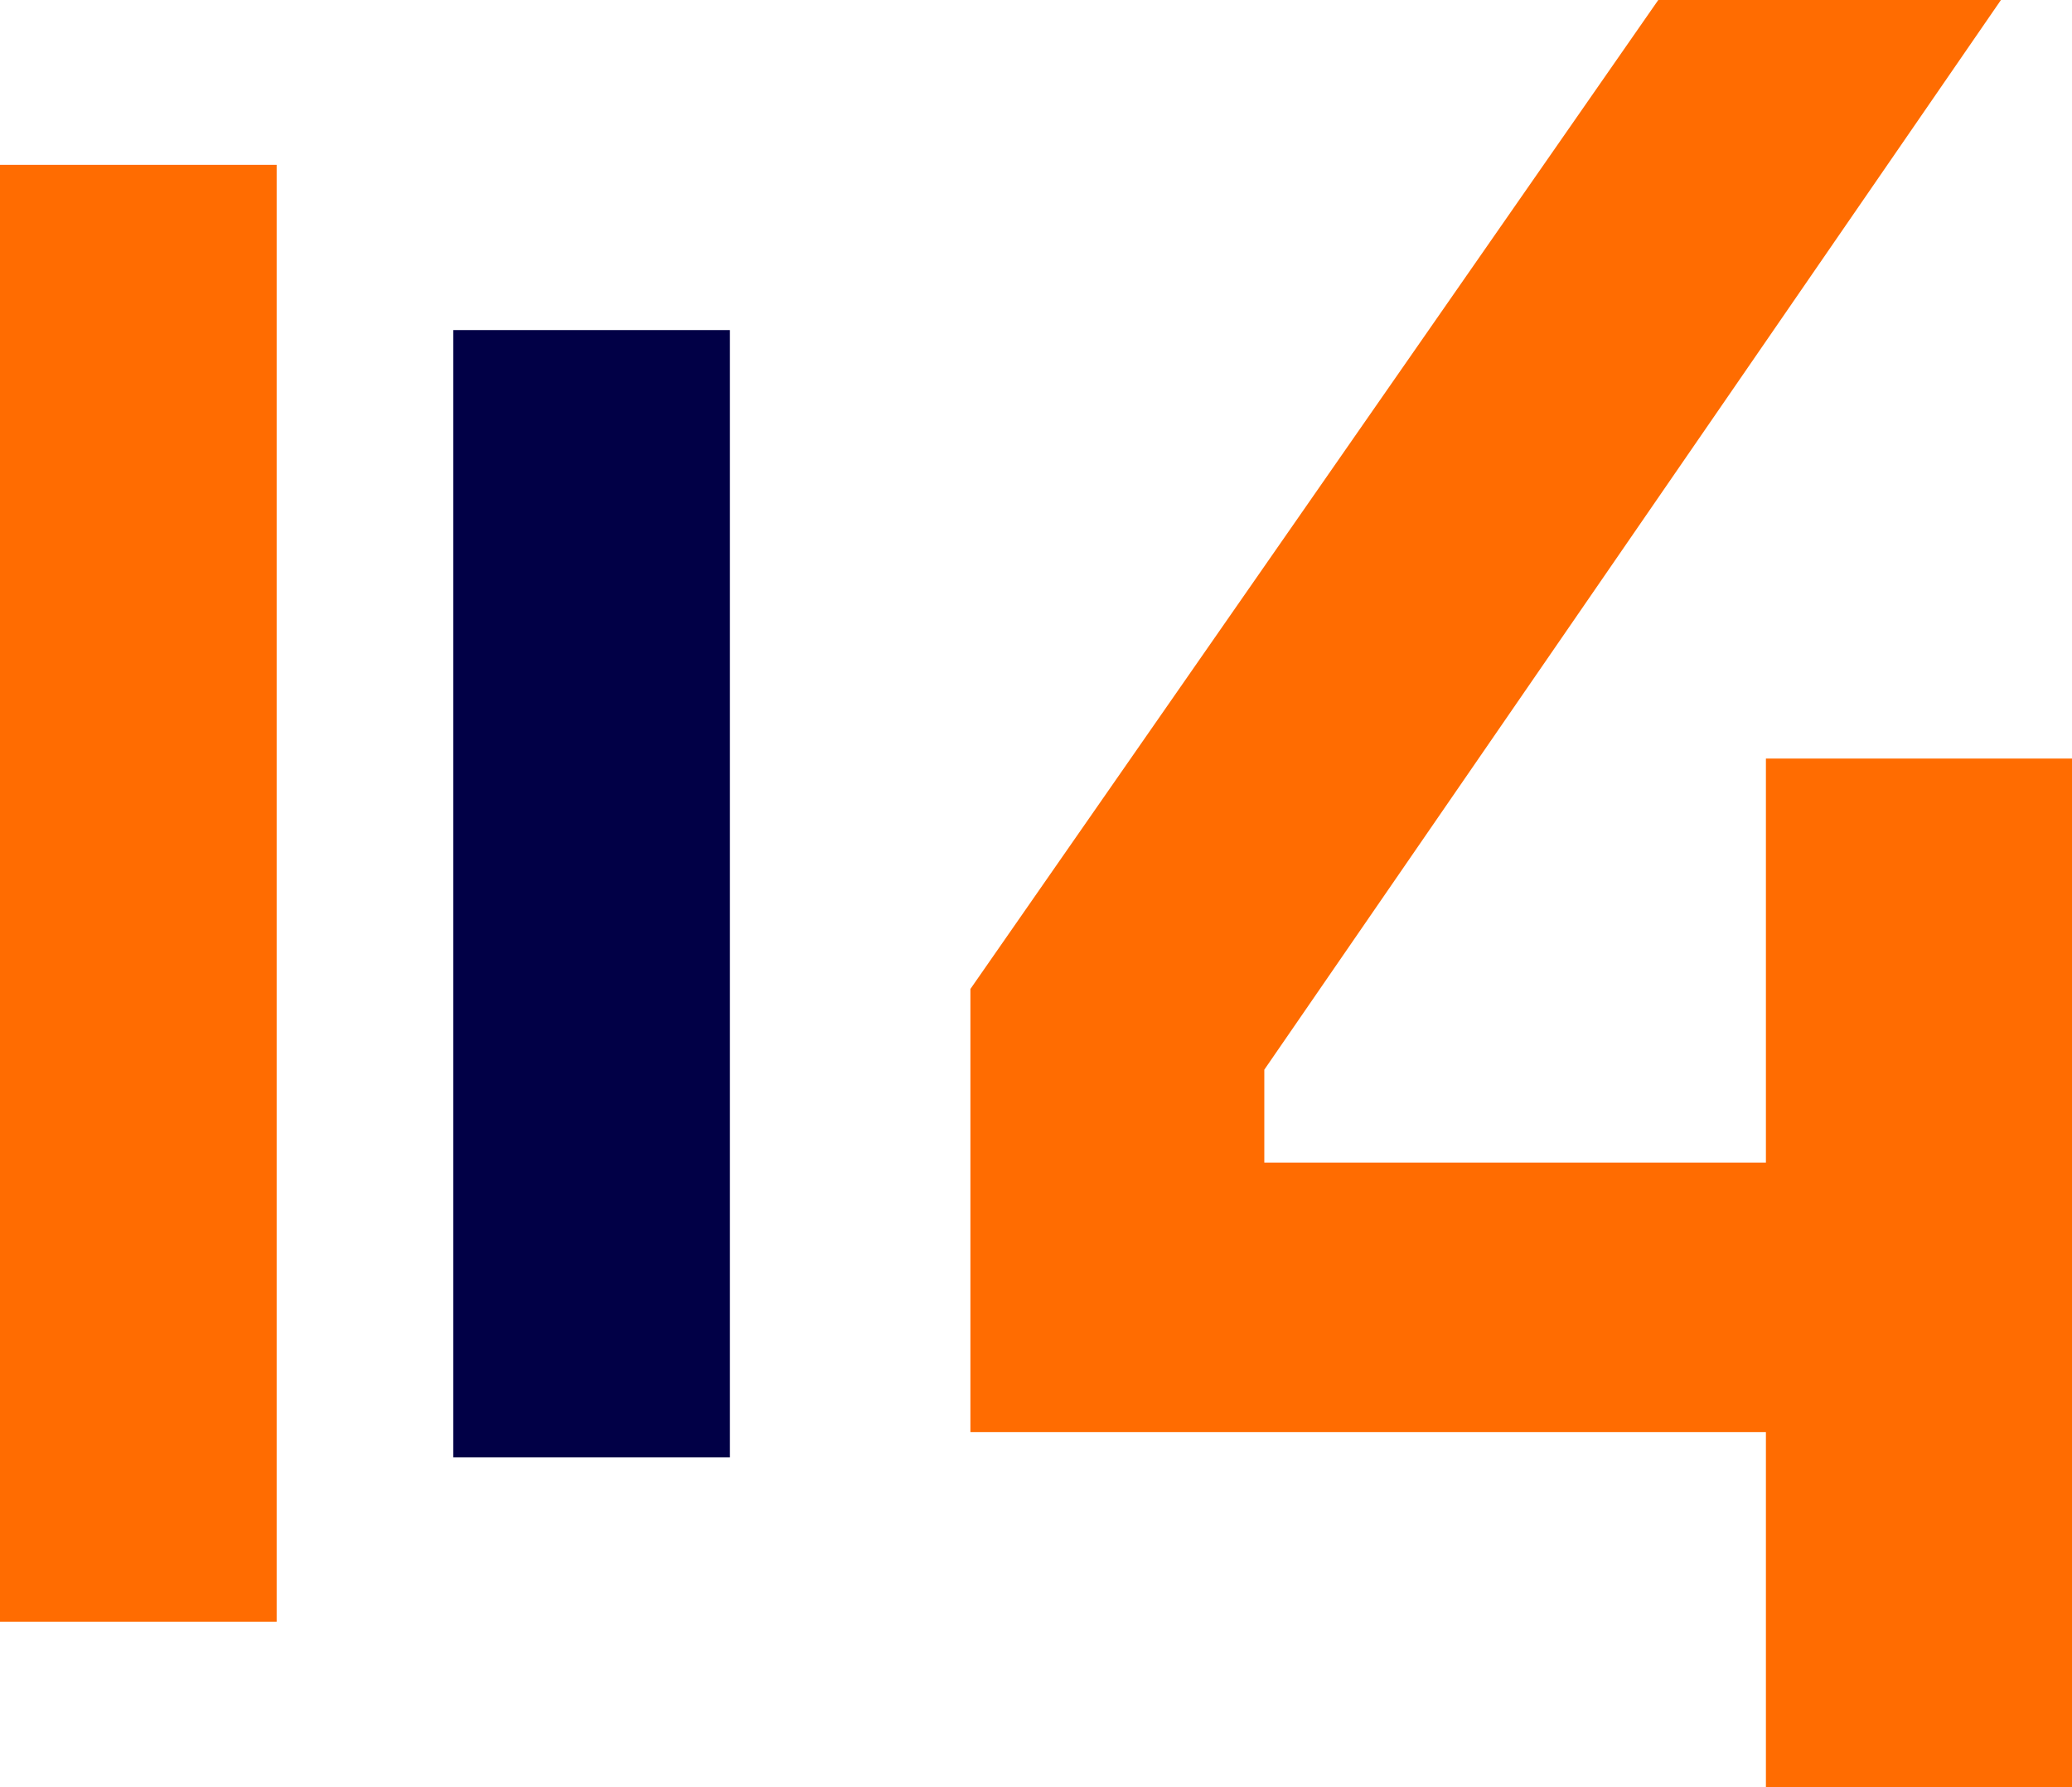 <?xml version="1.0" encoding="utf-8"?>
<!-- Generator: Adobe Illustrator 26.2.1, SVG Export Plug-In . SVG Version: 6.00 Build 0)  -->
<svg version="1.1" id="Layer_1" xmlns="http://www.w3.org/2000/svg" xmlns:xlink="http://www.w3.org/1999/xlink" x="0px" y="0px"
	 viewBox="0 0 492.8 425" style="enable-background:new 0 0 492.8 425;" xml:space="preserve">
<style type="text/css">
	.st0{fill:#010046;}
	.st1{fill:#FF6C01;}
</style>
<rect x="107.8" y="78.5" class="st0" width="65.8" height="268.1"/>
<rect y="39.2" class="st1" width="65.8" height="346.5"/>
<path class="st1" d="M420,425v-84.4H230.8V235.2L394.4,0h81.5L300.7,254.4v22.1H420v-96.1h72.8V425H420z"/>
</svg>
